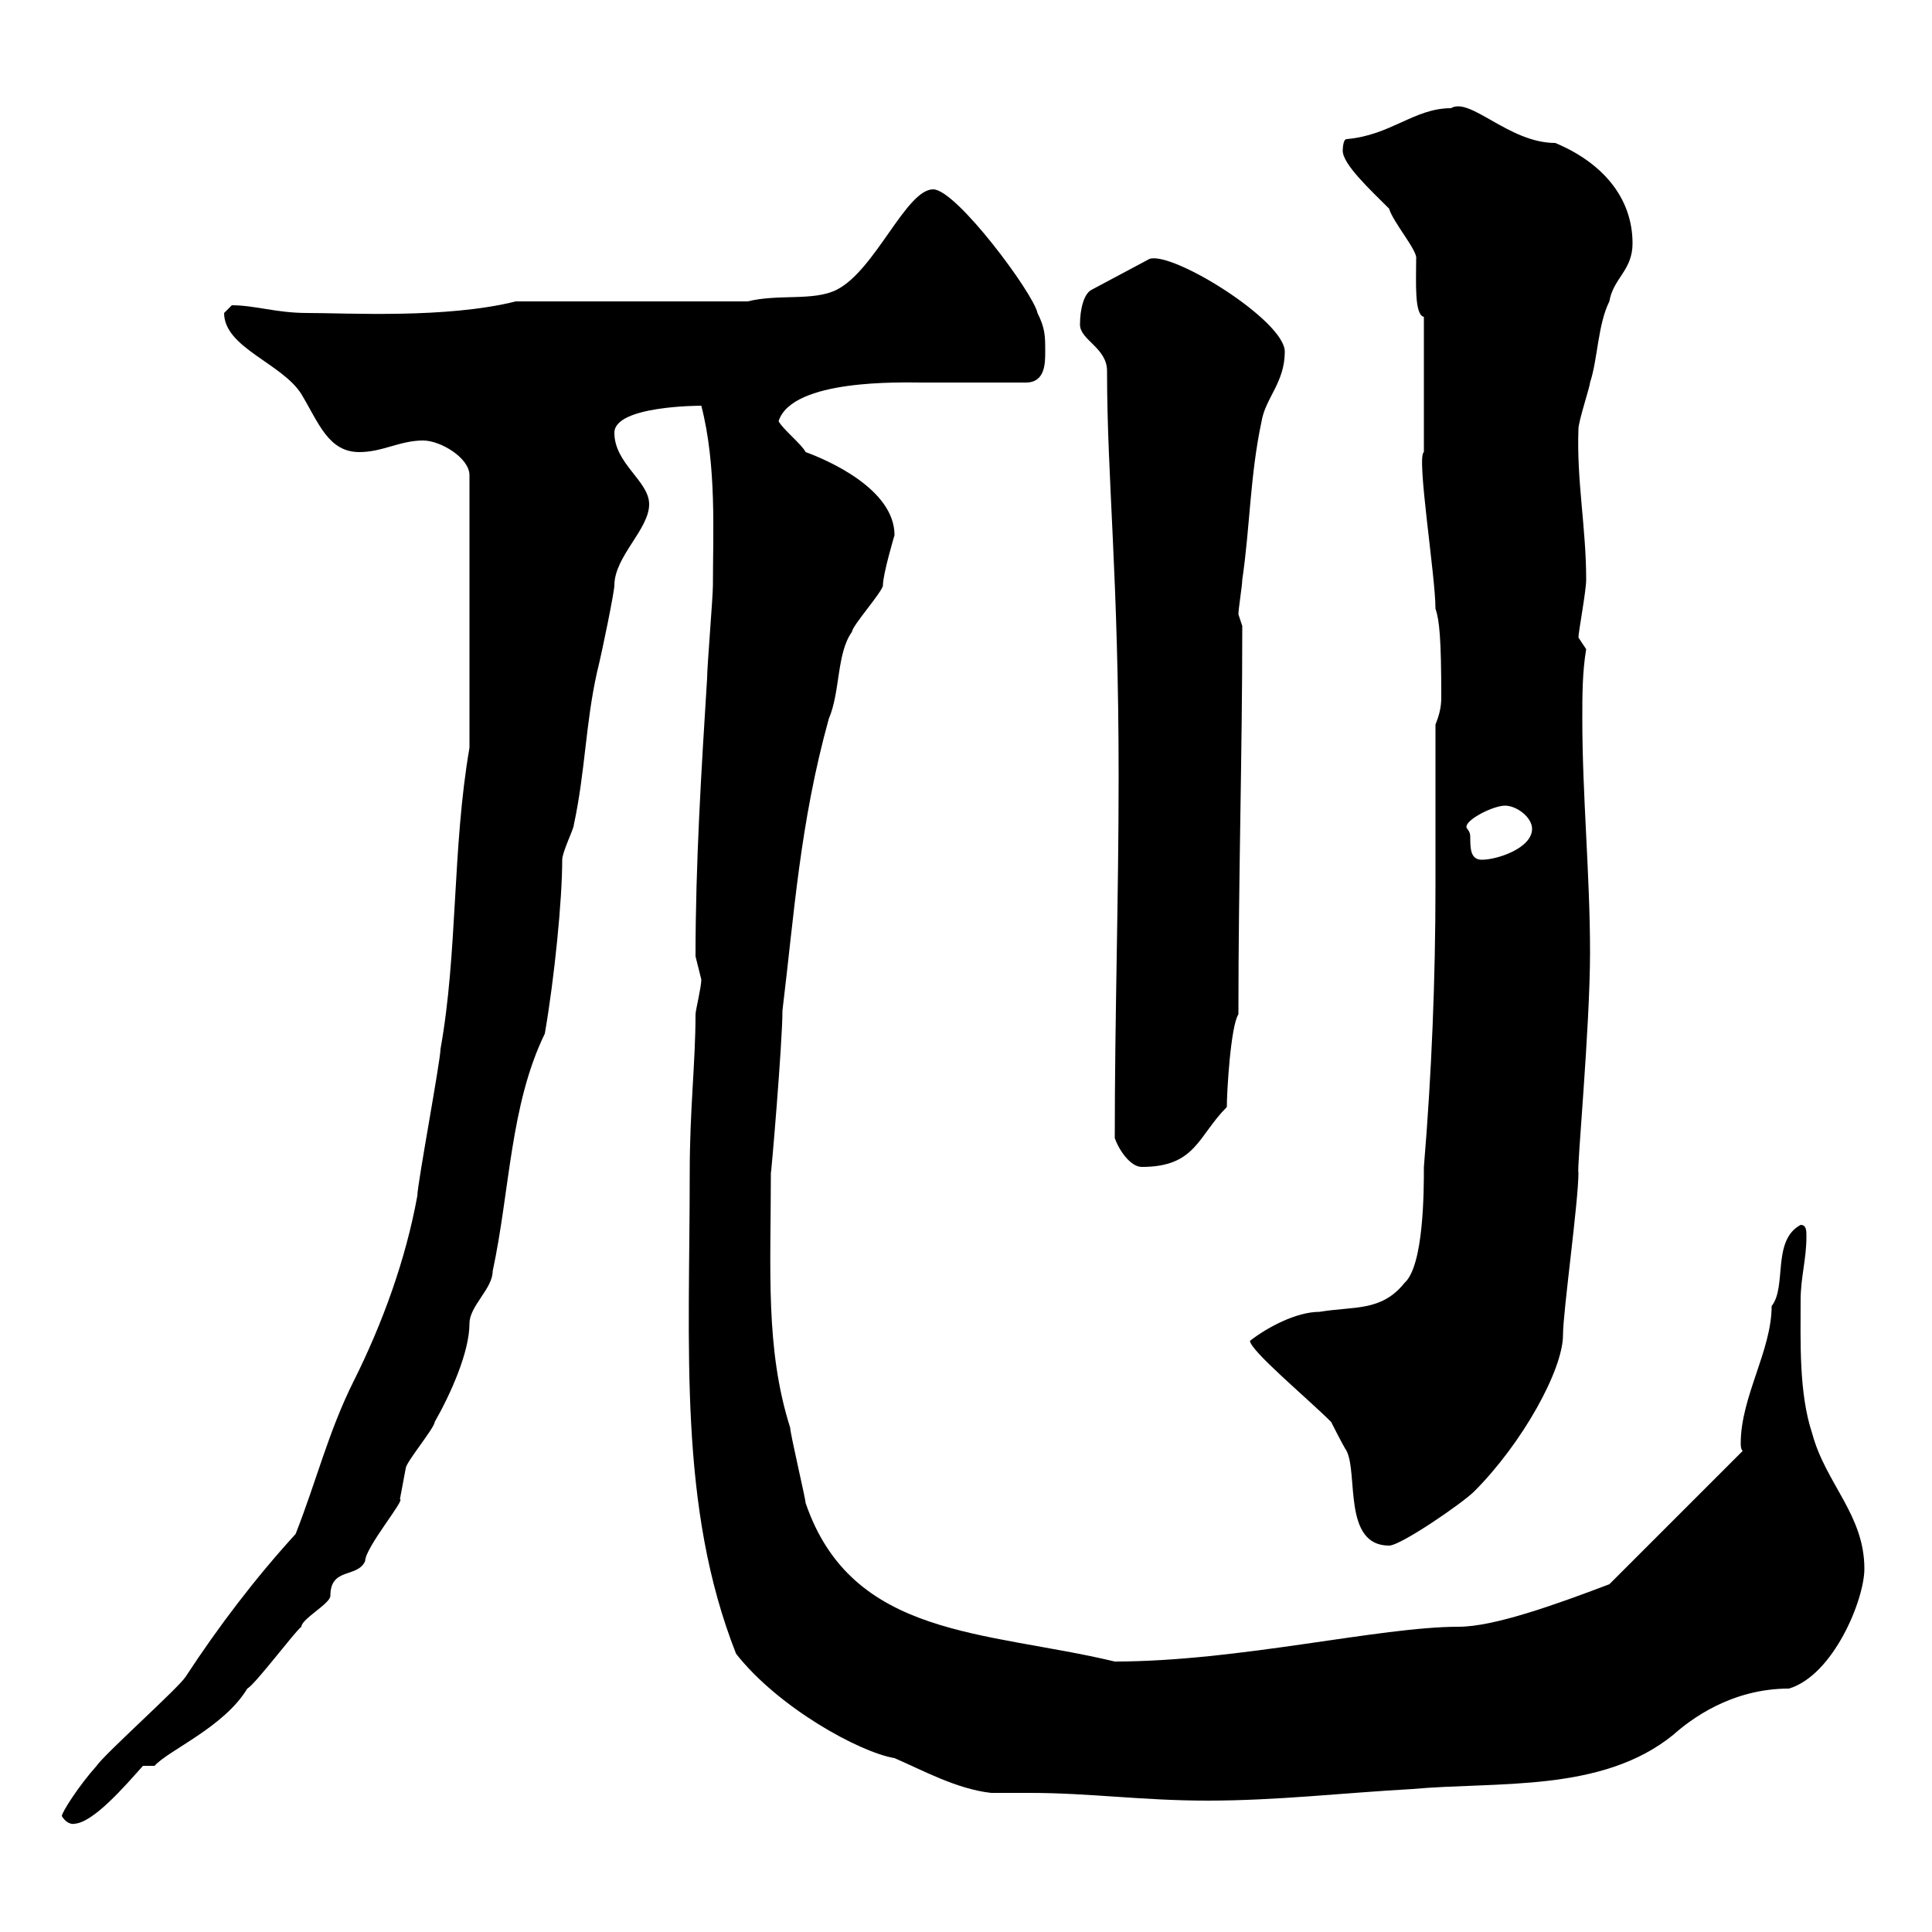 <svg xmlns="http://www.w3.org/2000/svg" xmlns:xlink="http://www.w3.org/1999/xlink" width="300" height="300"><path d="M9.60 282C10.50 283.50 11.70 283.20 11.40 283.20C14.40 283.20 19.50 277.20 22.20 274.20L24 274.20C26.10 271.80 34.80 268.20 38.40 262.20C39.60 261.60 45.90 253.20 46.80 252.60C46.80 251.40 51.30 249 51.30 247.80C51.30 243.30 55.50 245.10 56.70 242.40C56.70 240.30 63 232.80 62.10 232.80C62.10 232.80 63 228 63 228C63 227.10 67.50 221.70 67.50 220.80C69.90 216.60 72.90 210 72.90 205.50C72.90 202.80 76.50 200.10 76.50 197.40C79.20 184.80 79.20 171.60 84.60 160.50C86.10 151.80 87.30 139.80 87.30 133.50C87.30 132.30 89.10 128.70 89.10 128.10C90.90 119.70 90.90 112.50 92.70 104.40C93.60 100.80 95.40 91.80 95.40 90.90C95.40 86.40 100.80 82.20 100.80 78.30C100.80 74.70 95.40 72 95.40 67.20C95.40 63 108.60 63 108.90 63C111.30 72.30 110.70 82.80 110.70 90.90C110.70 92.70 109.80 103.50 109.80 105.30C108.90 119.70 108 134.10 108 148.50C108 148.50 108.90 152.10 108.90 152.10C108.90 153.30 108 156.90 108 157.50C108 165 107.10 172.20 107.10 182.10C107.10 209.40 105.30 234 114.30 256.80C120.90 265.20 133.50 272.10 138.90 273C143.10 274.80 148.50 277.80 153.90 278.40C155.70 278.40 158.10 278.40 159.90 278.40C169.20 278.40 177.30 279.60 187.50 279.60C198.30 279.60 208.50 278.40 219.30 277.80C232.50 276.60 248.70 278.40 259.80 269.40C262.50 267 268.80 262.20 277.80 262.20C284.70 260.10 289.50 248.40 289.50 243.60C289.50 235.20 283.50 230.40 281.40 222.60C279.30 216.30 279.60 208.20 279.60 201.90C279.60 198.30 280.50 195.60 280.50 192C280.50 191.10 280.50 190.20 279.60 190.20C275.10 192.60 277.50 199.80 275.10 202.80C275.10 209.70 270.30 216.90 270.30 224.10C270.30 224.40 270.30 225 270.60 225.30C261.60 234.30 257.10 238.80 249.90 246C241.20 249.30 231.90 252.60 226.50 252.60C214.20 252.60 192.30 258 173.10 258C153 253.20 132.30 254.40 125.10 233.40C125.10 232.80 122.70 222.60 122.70 221.70C118.80 209.40 119.70 197.10 119.70 182.10C119.70 183 121.50 162 121.50 156.90C123.30 142.20 124.20 127.80 128.70 111.60C130.50 107.40 129.90 101.40 132.30 98.10C132.30 97.20 137.10 91.80 137.10 90.90C137.10 89.10 138.90 83.10 138.90 83.10C138.90 75.90 128.40 71.40 125.10 70.20C124.50 69 121.50 66.60 120.90 65.40C123 58.80 140.10 59.40 143.10 59.40C146.10 59.40 156.90 59.40 159.30 59.40C162.30 59.40 162.30 56.40 162.30 54.60C162.30 52.20 162.30 51 161.10 48.60C160.50 45.60 148.50 29.40 144.90 29.40C140.70 29.40 135.90 42 129.90 45C126.30 46.80 120.90 45.60 116.10 46.80L80.10 46.80C69.30 49.50 54 48.60 47.70 48.60C42.90 48.60 39.60 47.40 36 47.40C36 47.40 34.80 48.60 34.80 48.60C34.80 54 43.80 56.40 46.80 61.20C49.50 65.70 51 70.20 55.80 70.20C59.40 70.20 62.10 68.40 65.70 68.40C68.40 68.40 72.90 71.10 72.90 73.80L72.90 116.10C70.20 131.70 71.10 147.90 68.40 162.90C68.40 164.70 64.80 183.90 64.80 185.70C63 195.60 59.40 205.50 54.90 214.50C51 222.30 49.20 229.80 45.90 238.20C39.60 245.10 33.90 252.60 28.80 260.40C27.60 262.20 16.20 272.40 15 274.20C12.30 277.20 9.60 281.40 9.60 282ZM194.10 208.20C194.10 209.70 203.10 217.20 206.70 220.80C206.70 220.80 208.50 224.40 209.10 225.30C210.90 228.90 208.50 240 215.70 240C217.50 240 227.10 233.40 228.90 231.60C236.40 224.10 242.70 212.70 242.70 207.30C242.70 203.70 245.10 186.60 245.10 182.10C244.80 181.80 246.90 159.60 246.90 147.90C246.90 135.90 245.70 123.60 245.70 111.60C245.70 108 245.70 104.40 246.30 100.80L245.10 99C245.10 98.10 246.30 91.80 246.30 90C246.30 81.90 244.80 74.70 245.10 66.60C245.10 65.40 246.90 60 246.90 59.40C248.10 55.80 248.10 50.40 249.90 46.80C250.50 43.20 253.50 42 253.50 37.80C253.50 30.60 248.70 25.20 241.50 22.20C234.30 22.20 228.30 15 225.30 16.80C219.60 16.80 216 21 209.10 21.60C208.50 21.60 208.50 23.40 208.50 23.40C208.50 25.50 212.70 29.40 215.70 32.40C216.30 34.50 220.20 39 219.90 40.20C219.90 43.80 219.60 48.90 221.10 49.20L221.10 70.20C219.90 70.80 222.90 89.40 222.90 94.50C223.50 96.30 223.80 99 223.80 108.30C223.80 109.80 223.50 111 222.90 112.50C222.90 120.90 222.90 129 222.90 137.40C222.90 152.10 222.30 166.80 221.10 181.20C221.10 184.80 221.10 196.50 218.10 199.20C214.50 203.70 210.30 202.80 204.90 203.70C201.30 203.70 196.80 206.10 194.10 208.20ZM173.10 176.70C173.70 178.50 175.50 181.20 177.30 181.20C185.70 181.20 186 176.40 190.50 171.90C190.50 169.50 191.10 159.30 192.30 157.50C192.30 136.20 192.90 117.30 192.90 97.20C192.90 97.20 192.30 95.40 192.30 95.40C192.30 94.50 192.90 90.90 192.90 90C194.10 81.90 194.10 73.80 195.90 65.40C196.50 61.80 199.50 59.40 199.50 54.60C199.50 49.80 182.10 39 178.50 40.20L169.50 45C168.30 45.60 167.70 48 167.70 50.40C167.70 52.80 171.90 54 171.90 57.60C171.90 74.40 173.70 89.40 173.70 120.60C173.70 139.50 173.10 157.80 173.10 176.70ZM228.30 129.90C228.30 129 227.70 128.70 227.70 128.40C227.70 127.20 231.90 125.10 233.70 125.10C235.50 125.10 237.90 126.90 237.90 128.70C237.90 131.70 232.50 133.50 230.10 133.50C228.30 133.50 228.30 131.70 228.30 129.90Z"/></svg>